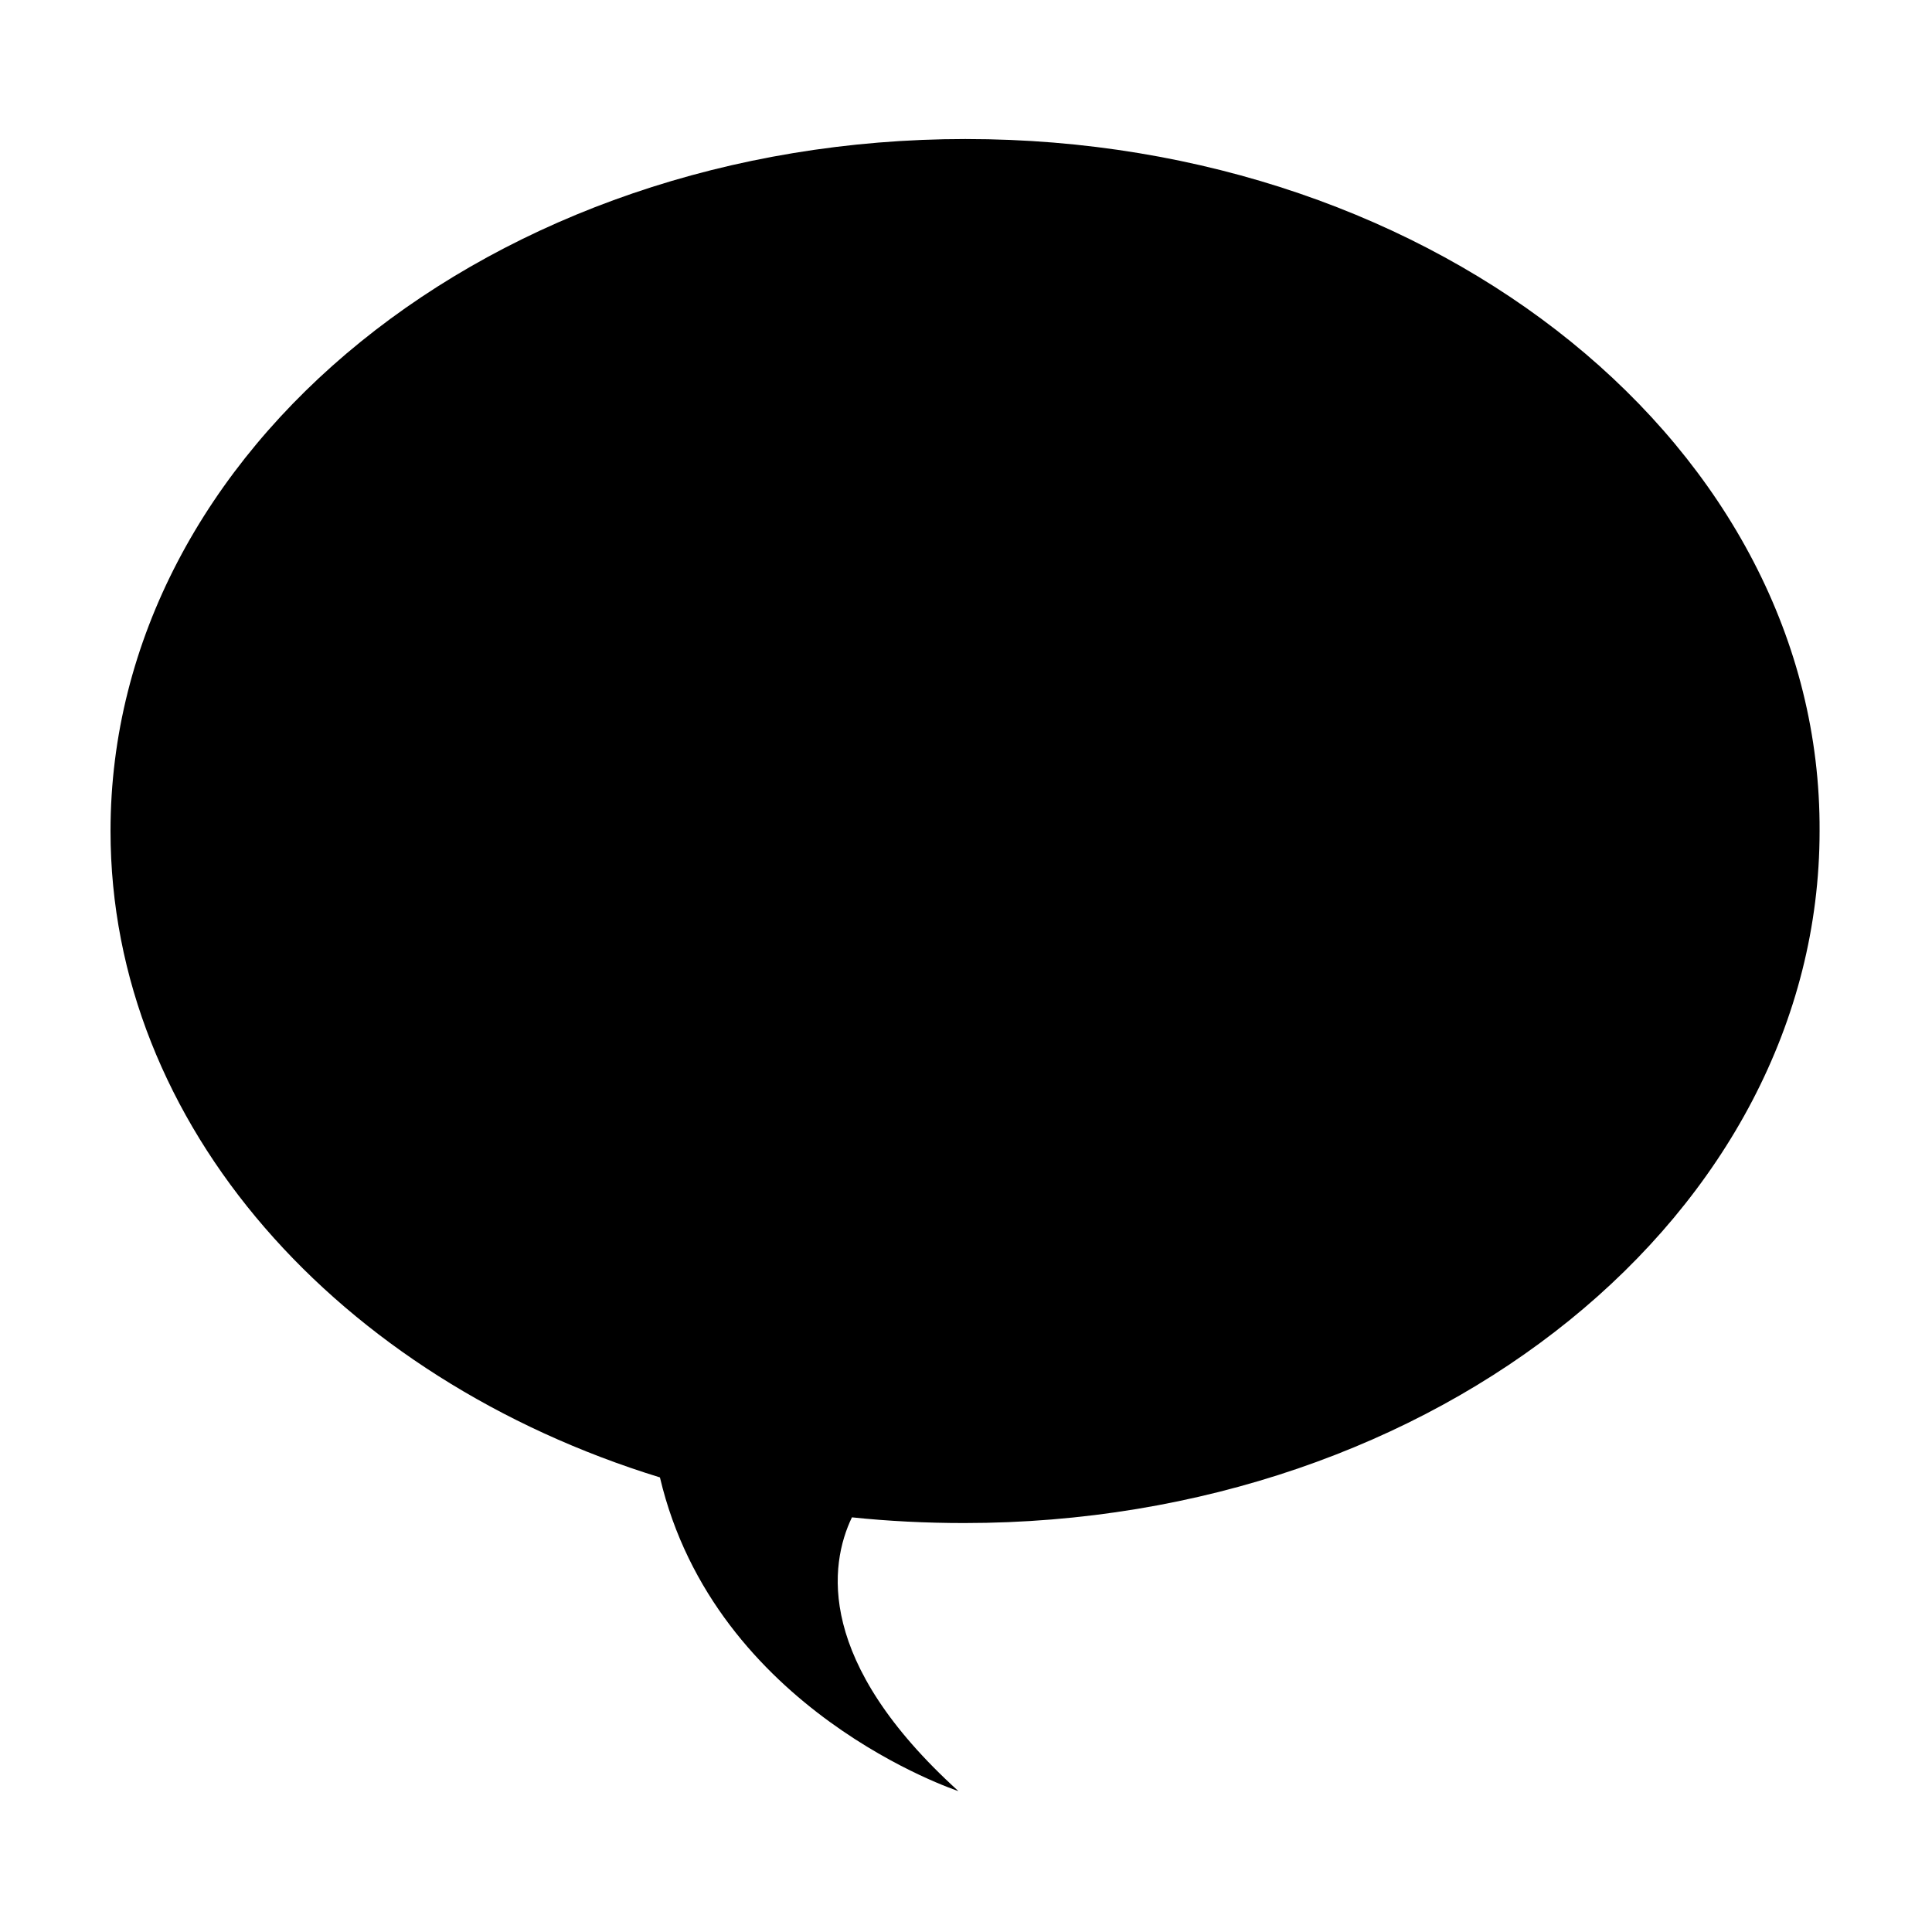 <?xml version="1.0" encoding="UTF-8"?>
<!-- Uploaded to: SVG Repo, www.svgrepo.com, Generator: SVG Repo Mixer Tools -->
<svg fill="#000000" width="800px" height="800px" version="1.1" viewBox="144 144 512 512" xmlns="http://www.w3.org/2000/svg">
 <path d="m400 180.84c-125.45 0-226.71 82.121-226.71 183.39 0 78.09 60.457 145.1 145.6 171.3 14.609 61.969 79.098 83.129 79.098 83.129-37.785-34.258-34.258-59.953-28.215-72.547 9.574 1.008 19.648 1.512 29.727 1.512 125.45 0 226.71-82.121 226.71-183.39 0.5-101.27-100.77-183.39-226.21-183.39z"/>
</svg>